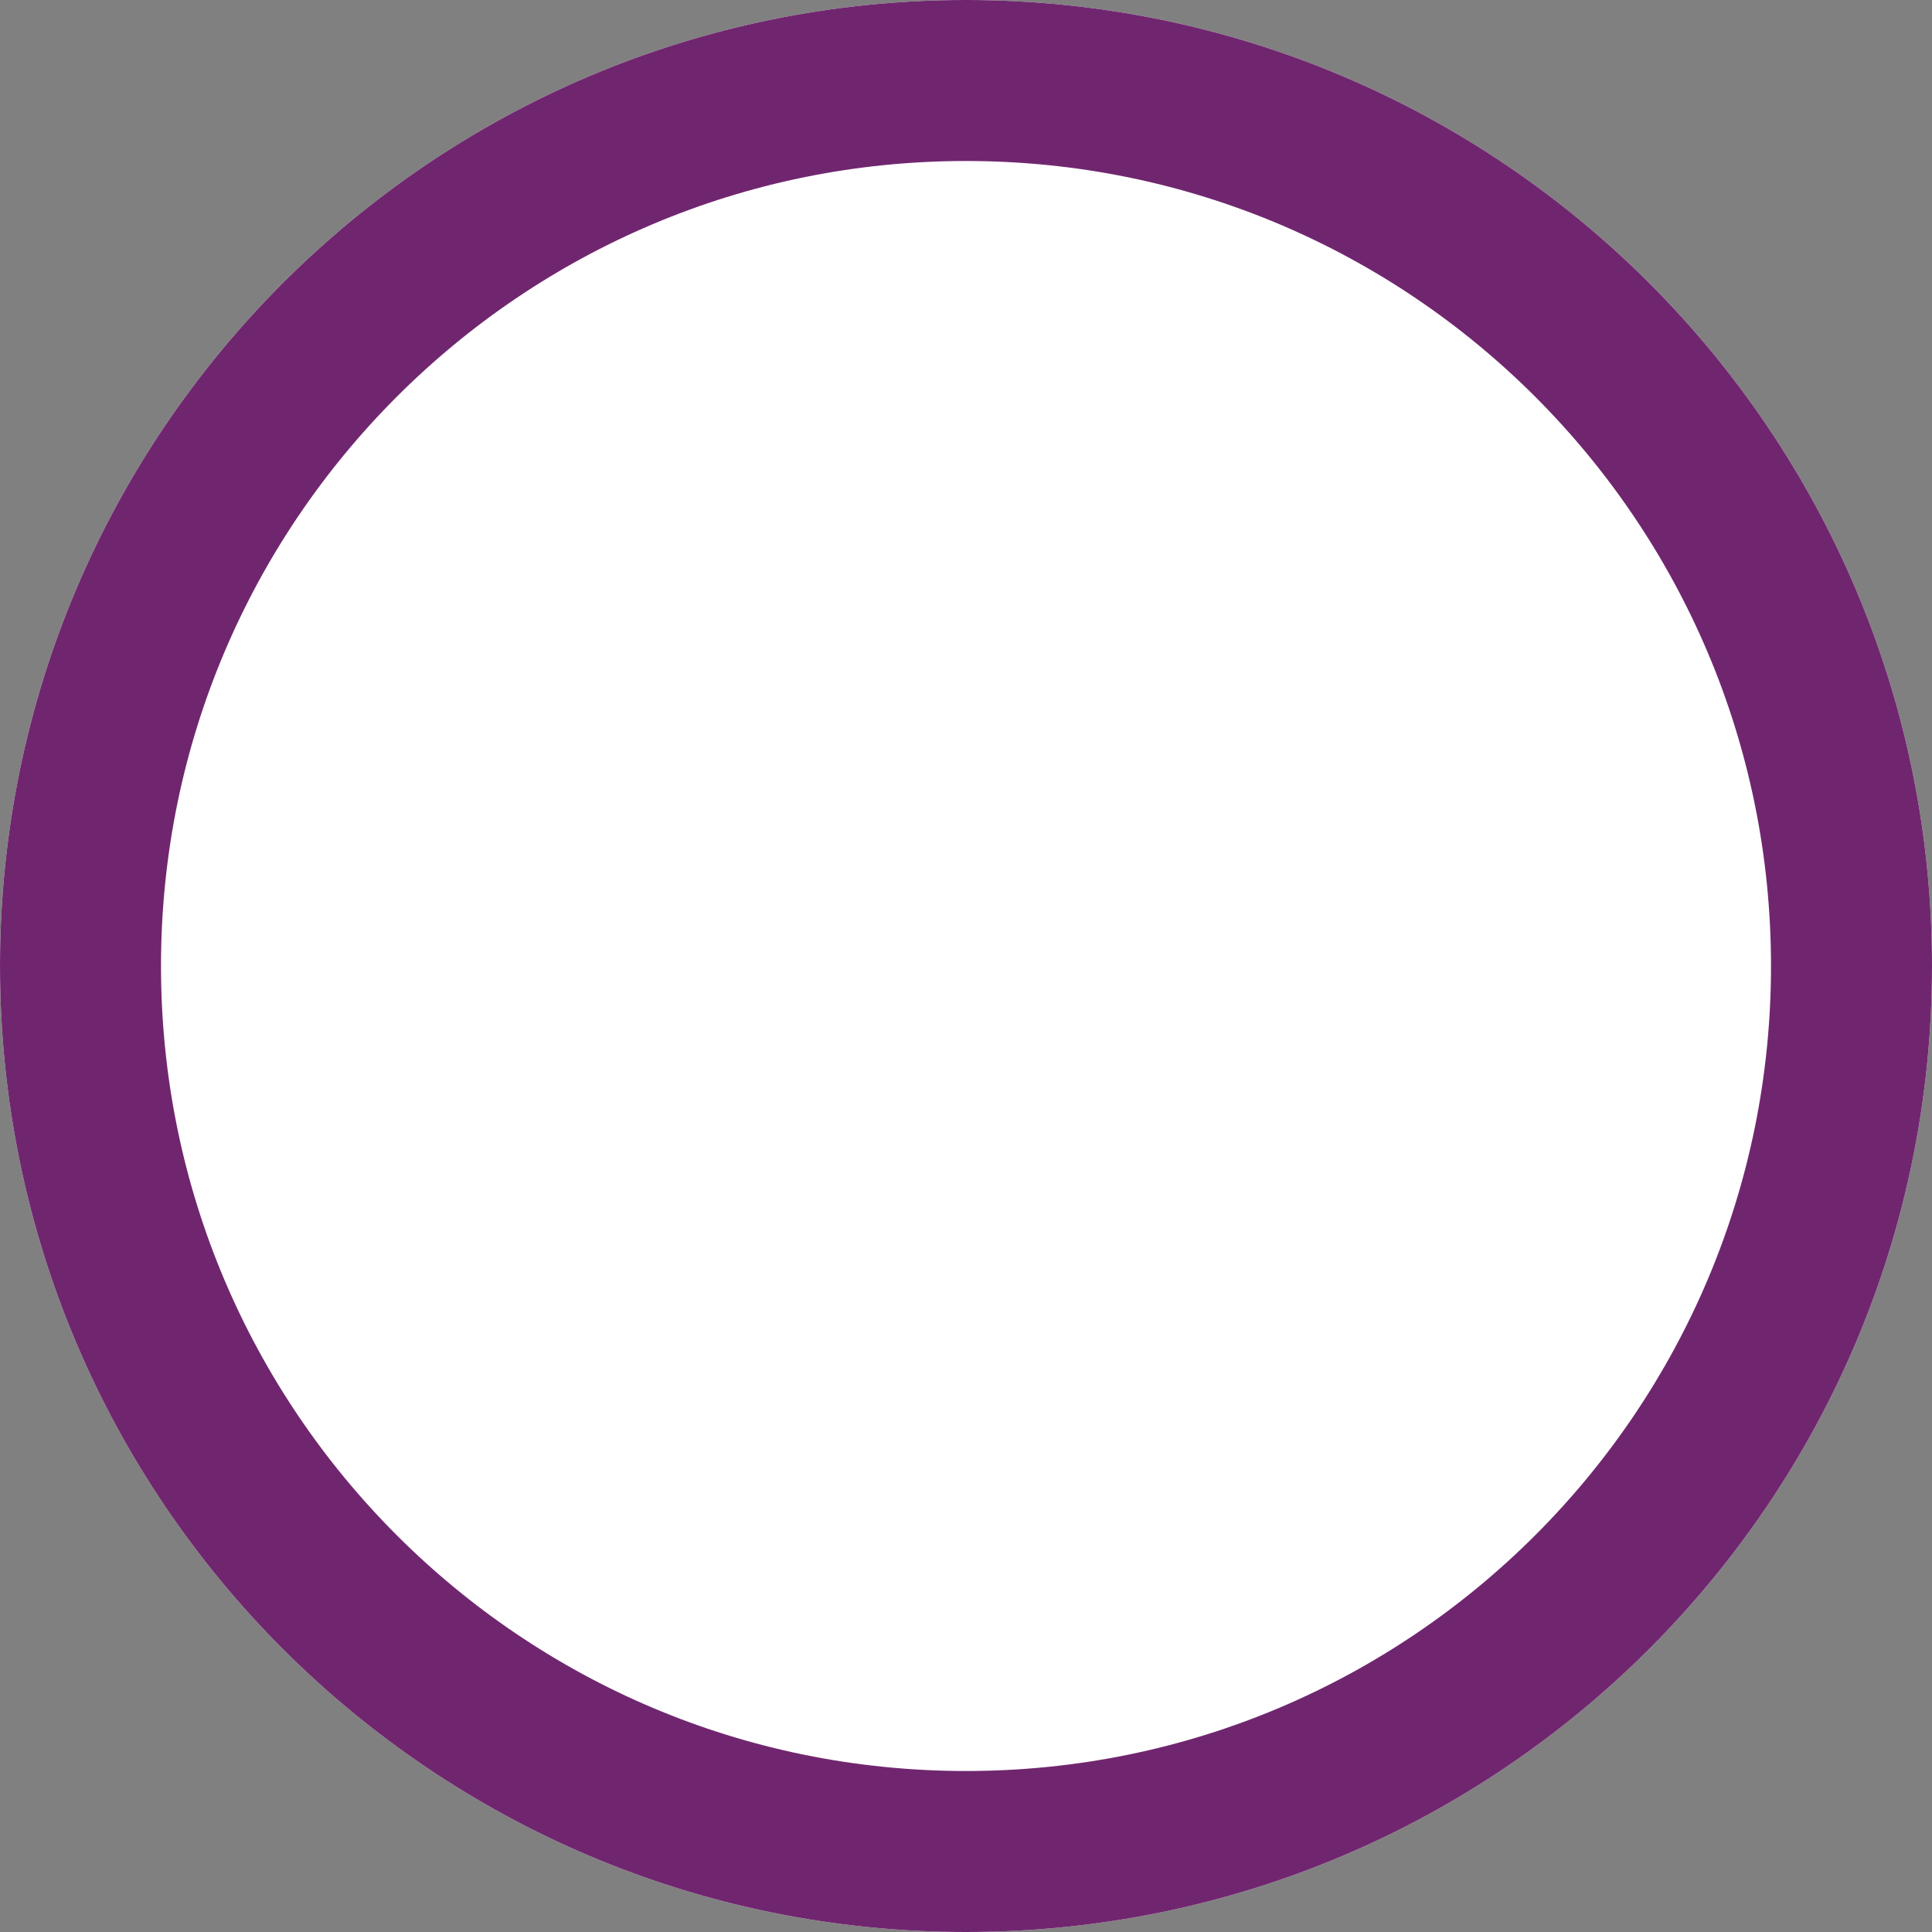 <?xml version="1.0" encoding="UTF-8"?>
<svg xmlns="http://www.w3.org/2000/svg" version="1.1" xmlns:xlink="http://www.w3.org/1999/xlink" xmlns:svgjs="http://svgjs.dev/svgjs" width="12" height="12" viewBox="0 0 12 12"><rect x="0" y="0" width="12" height="12" fill="#808080" stroke="none"/><g><g transform="matrix(1, 0, 0, 1, 0, 0)"><path d="M12,6c0,3.314 -2.686,6 -6,6c-3.314,0 -6,-2.686 -6,-6c0,-3.314 2.686,-6 6,-6c3.314,0 6,2.686 6,6z" transform="matrix(1,0,0,1,0,0)" fill-rule="nonzero" fill="#ffffff"></path><path d="M12,6c0,3.314 -2.686,6 -6,6c-3.314,0 -6,-2.686 -6,-6c0,-3.314 2.686,-6 6,-6c3.314,0 6,2.686 6,6z" transform="matrix(1,0,0,1,0,0)" fill-rule="nonzero" stroke-miterlimit="28.96" stroke-width="2" stroke="#70266f" fill-opacity="0" clip-path="url(#ClipPath1002)"></path></g></g><defs><clipPath id="ClipPath1002"><path d="M12,6c0,3.314 -2.686,6 -6,6c-3.314,0 -6,-2.686 -6,-6c0,-3.314 2.686,-6 6,-6c3.314,0 6,2.686 6,6z" fill="#ffffff" stroke-linejoin="MITER" stroke-linecap="BUTT"></path></clipPath></defs></svg>